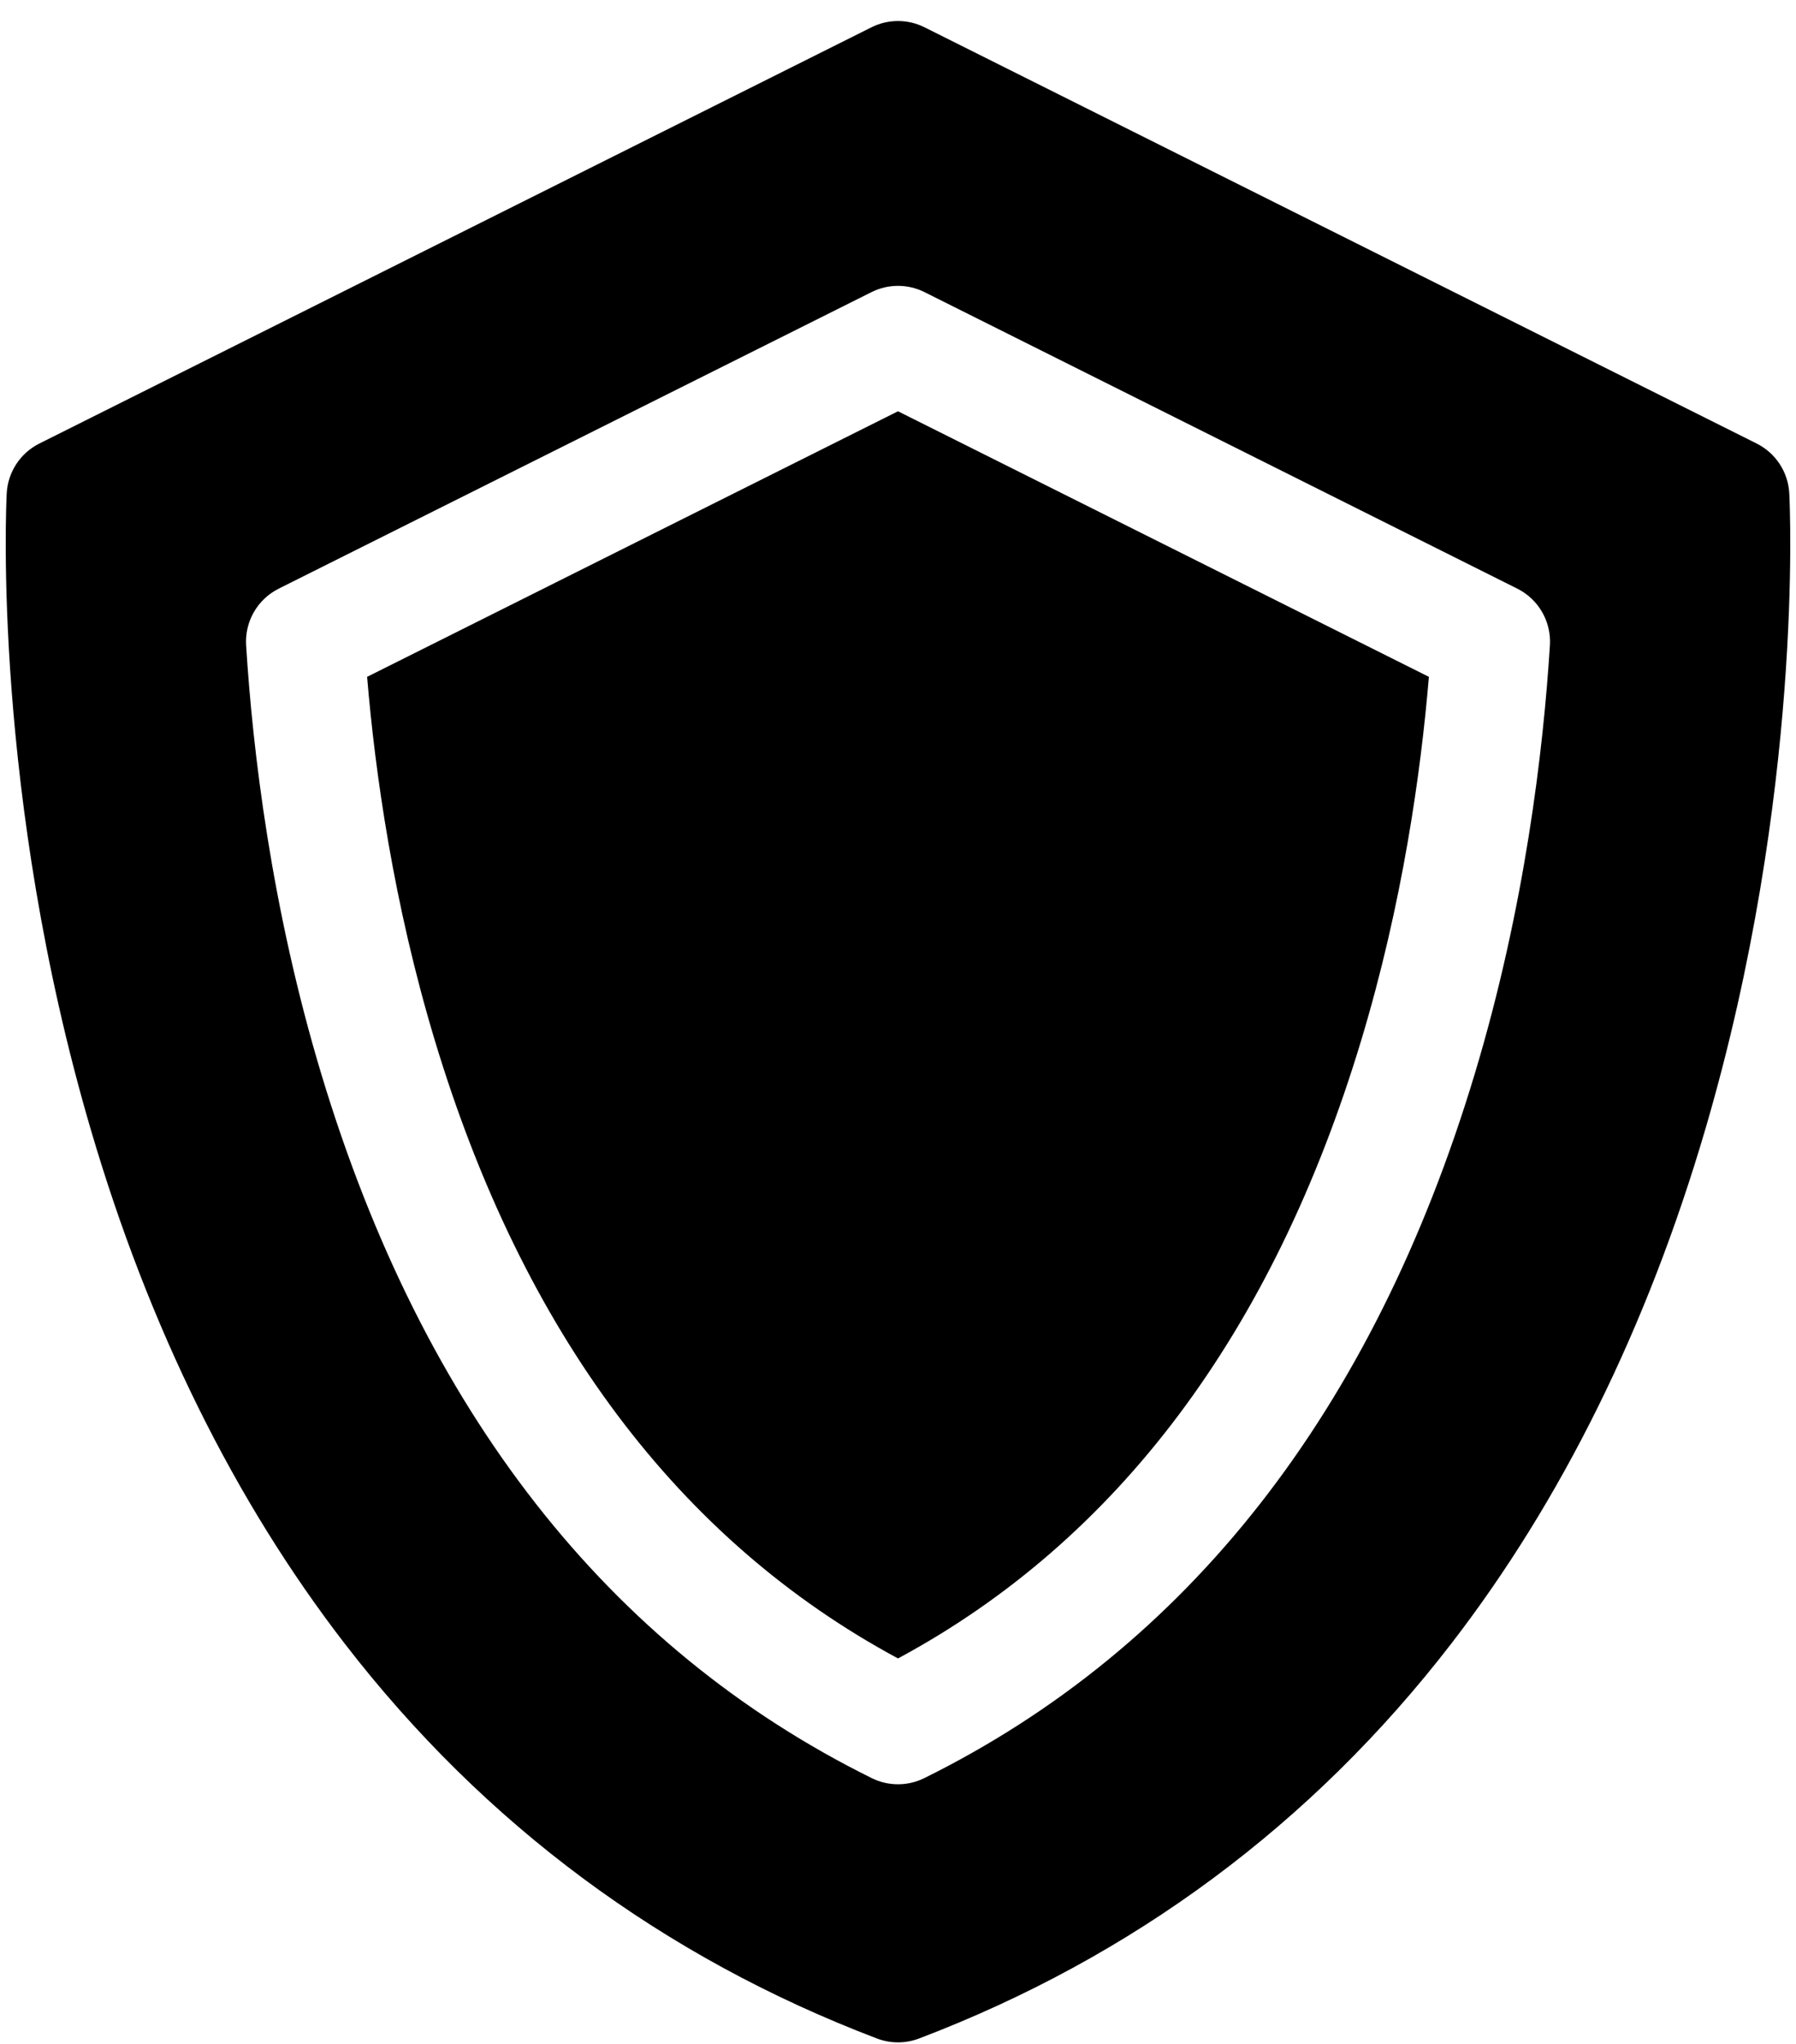<svg width="80" height="91" viewBox="0 0 80 91" fill="none" xmlns="http://www.w3.org/2000/svg">
<path d="M16.352 30.136C16.708 34.392 17.525 40.222 19.374 46.344C23.3 59.344 30.236 68.588 40 73.841C49.764 68.588 56.7 59.344 60.626 46.344C62.475 40.223 63.291 34.392 63.648 30.136L40 18.312L16.352 30.136Z" fill="#473DC0" style="fill:#473DC0;fill:color(display-p3 0.278 0.239 0.753);fill-opacity:1;"/>
<path d="M79.701 21.969C79.652 21.021 79.096 20.172 78.247 19.748L41.179 1.214C40.437 0.843 39.563 0.843 38.821 1.214L1.753 19.748C0.904 20.172 0.349 21.021 0.299 21.969C0.271 22.509 -0.338 35.358 4.039 50.276C6.629 59.103 10.438 66.812 15.361 73.19C21.566 81.227 29.54 87.139 39.062 90.763C39.365 90.878 39.682 90.935 40 90.935C40.318 90.935 40.636 90.878 40.938 90.763C50.461 87.139 58.435 81.227 64.639 73.19C69.562 66.812 73.372 59.102 75.962 50.276C80.339 35.358 79.729 22.509 79.701 21.969ZM41.169 79.171C40.8 79.353 40.4 79.444 40 79.444C39.6 79.444 39.2 79.353 38.832 79.171C27.091 73.366 18.846 62.834 14.326 47.868C12.066 40.383 11.25 33.33 10.963 28.731C10.897 27.675 11.469 26.682 12.416 26.209L38.821 13.006C39.564 12.635 40.437 12.635 41.179 13.006L67.585 26.209C68.532 26.682 69.104 27.675 69.038 28.731C68.751 33.33 67.935 40.384 65.674 47.868C61.154 62.834 52.91 73.366 41.169 79.171Z" fill="#473DC0" style="fill:#473DC0;fill:color(display-p3 0.278 0.239 0.753);fill-opacity:1;"/>
</svg>
